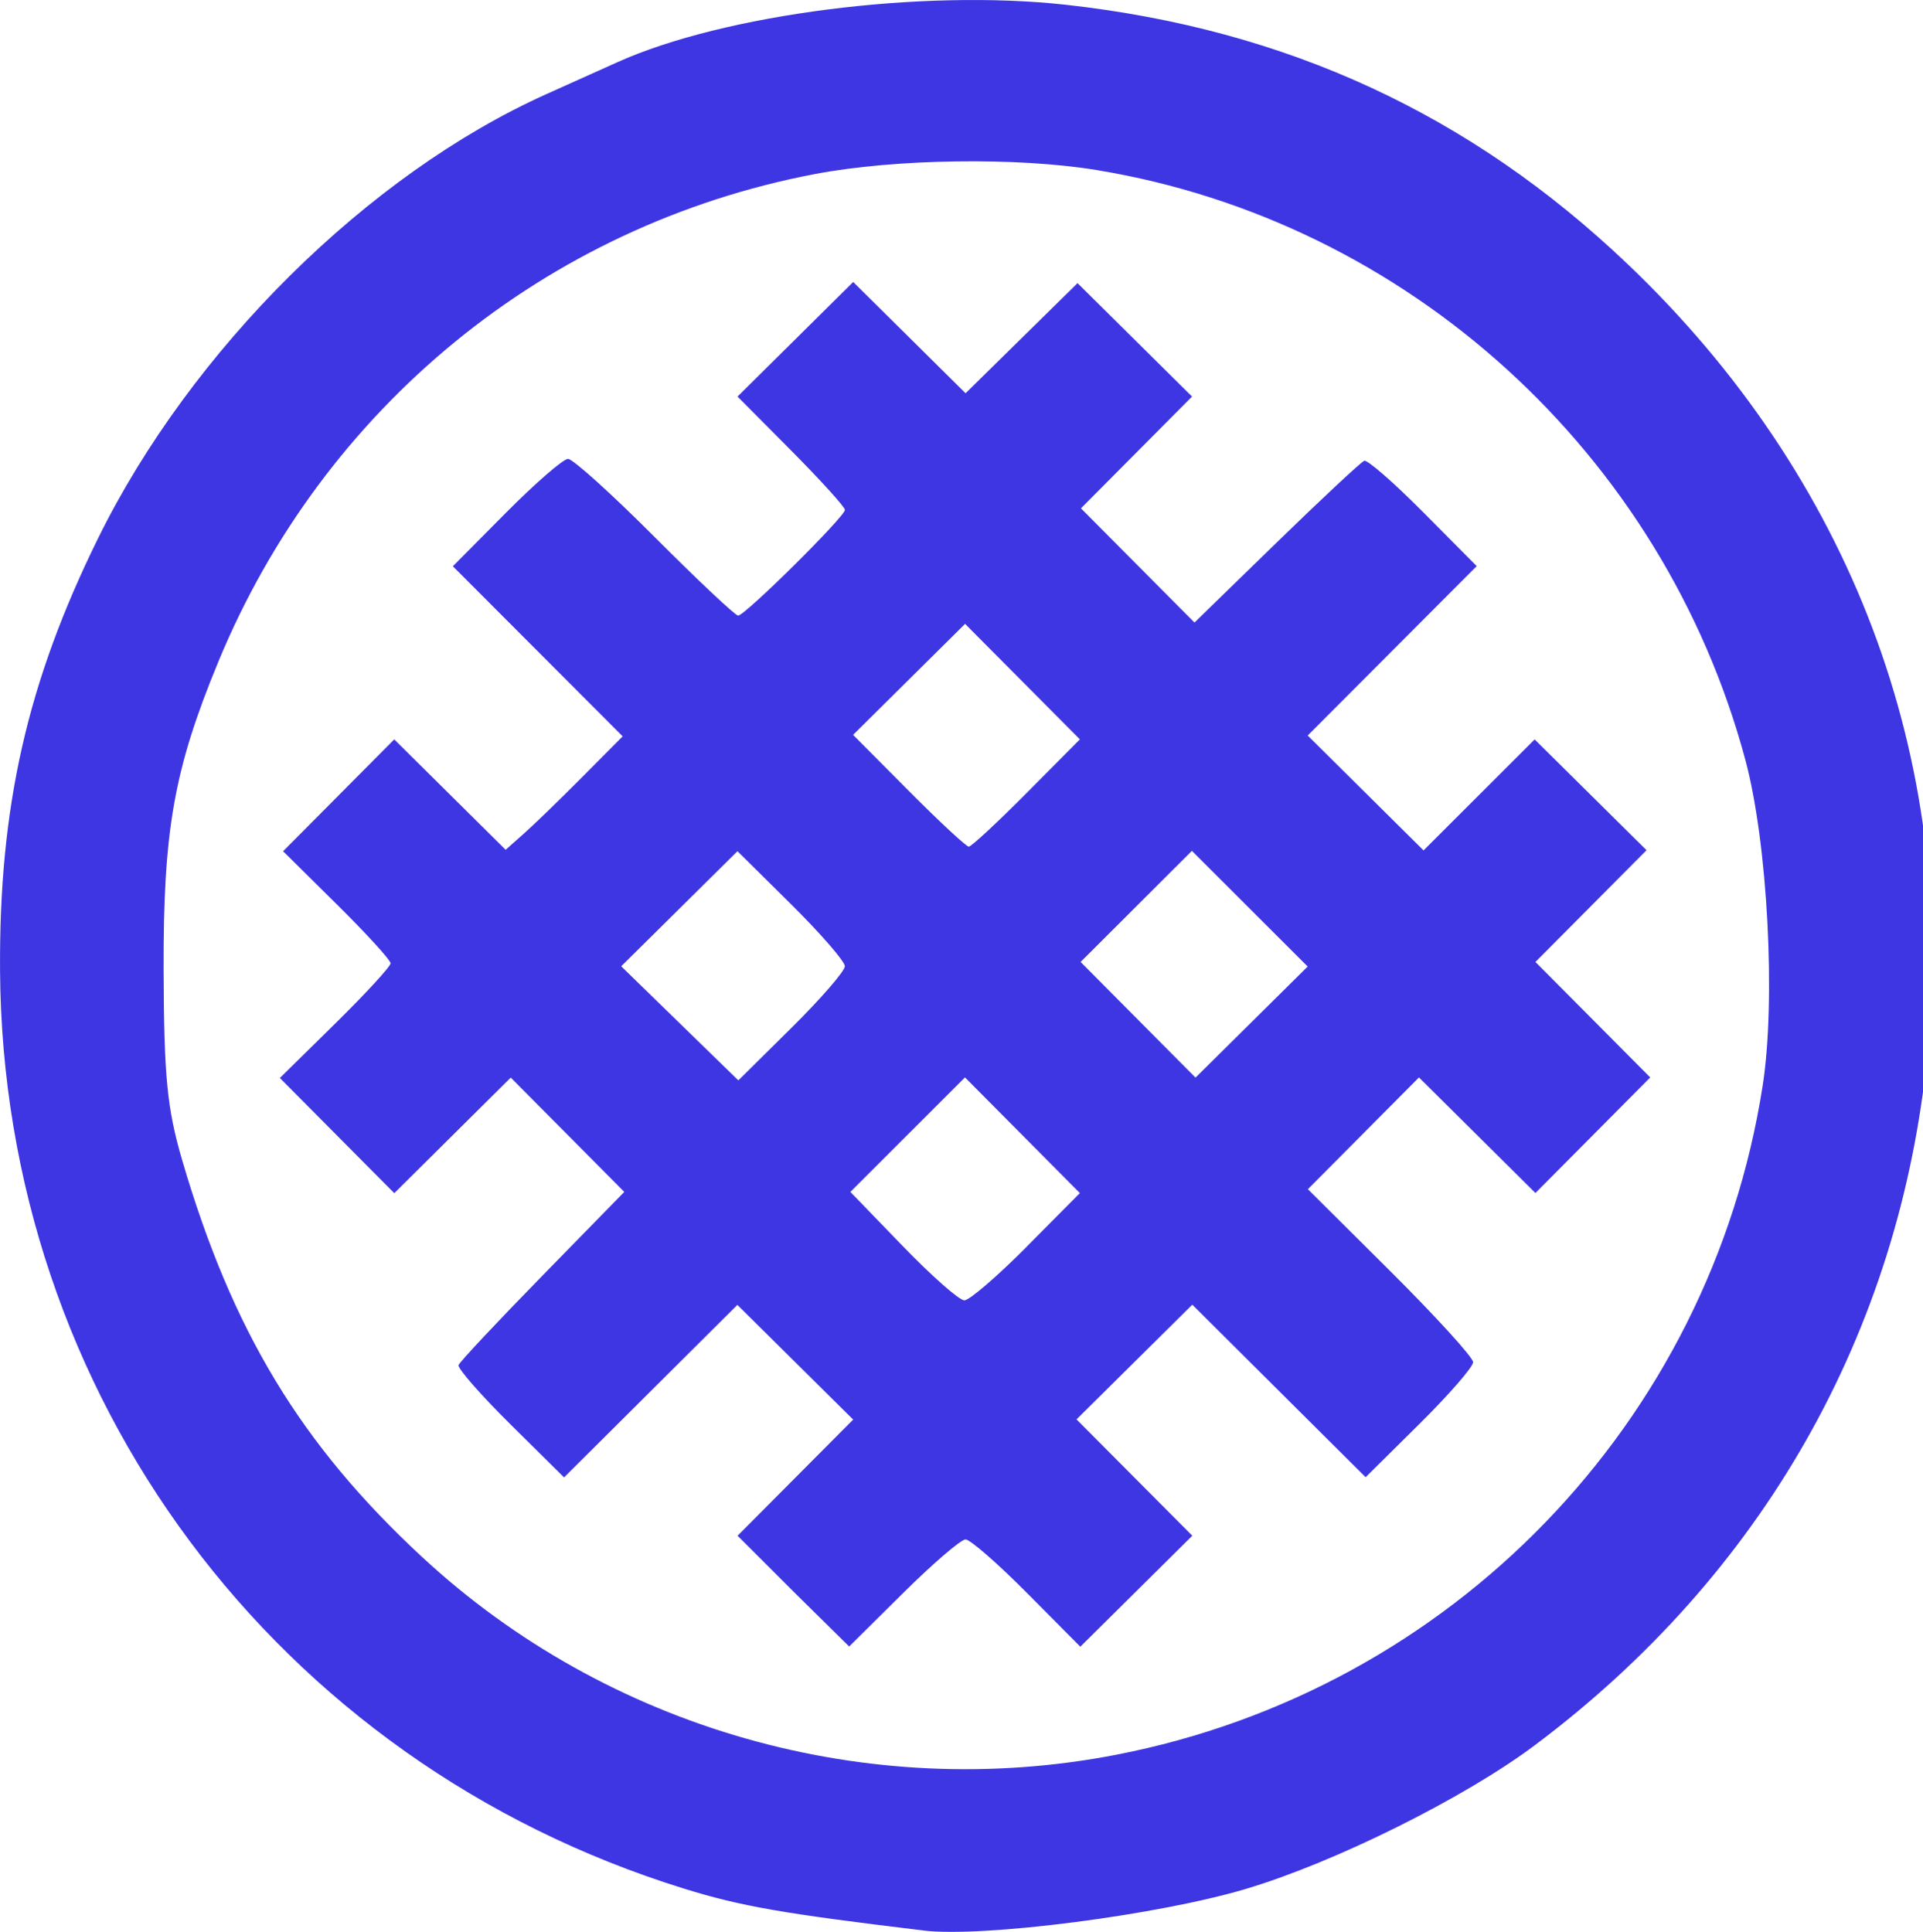 <svg xmlns="http://www.w3.org/2000/svg" width="39.431mm" height="39.617mm" viewBox="0 0 39.431 39.617" version="1.1" id="svg3396">
  
  <defs id="defs3393"/>
  <g id="layer1" transform="translate(-131.776,-251.495)">
    <path style="fill:#3e36e2;fill-opacity:1;stroke-width:0.169" d="m 150.709,291.084 c -2.886,-0.347 -3.745,-0.497 -4.913,-0.86 -8.367,-2.597 -13.965,-10.115 -14.019,-18.83 -0.021,-3.36 0.559,-5.916 2.012,-8.864 1.906,-3.868 5.532,-7.46 9.187,-9.103 0.619,-0.278 1.278,-0.574 1.464,-0.658 2.188,-0.984 6.245,-1.503 9.192,-1.176 4.524,0.502 8.297,2.244 11.527,5.326 4.563,4.353 6.746,10.115 6.138,16.208 -0.57,5.713 -3.385,10.664 -8.052,14.16 -1.445,1.083 -4.101,2.403 -5.93,2.947 -1.804,0.537 -5.384,0.998 -6.607,0.851 z m 3.951,-3.603 c 6.885,-1.333 12.182,-6.813 13.259,-13.718 0.274,-1.755 0.103,-4.979 -0.354,-6.683 -1.685,-6.283 -6.922,-11.047 -13.298,-12.097 -1.632,-0.269 -4.134,-0.233 -5.786,0.082 -5.514,1.052 -10.079,4.789 -12.232,10.01 -0.907,2.199 -1.128,3.449 -1.118,6.32 0.007,2.184 0.071,2.834 0.38,3.891 1.028,3.508 2.432,5.831 4.919,8.138 3.798,3.524 9.131,5.045 14.23,4.057 z m -6.621,-3.354 -1.139,-1.138 1.185,-1.191 1.185,-1.191 -1.187,-1.176 -1.187,-1.176 -1.777,1.769 -1.777,1.769 -1.103,-1.092 c -0.607,-0.601 -1.084,-1.146 -1.06,-1.212 0.024,-0.066 0.798,-0.892 1.721,-1.835 l 1.677,-1.716 -1.164,-1.172 -1.164,-1.172 -1.194,1.185 -1.194,1.185 -1.173,-1.181 -1.173,-1.181 1.135,-1.117 c 0.624,-0.614 1.135,-1.17 1.135,-1.235 0,-0.065 -0.496,-0.609 -1.102,-1.208 l -1.102,-1.09 1.14,-1.147 1.139,-1.147 1.142,1.132 1.142,1.132 0.37,-0.328 c 0.204,-0.18 0.744,-0.704 1.2,-1.163 l 0.83,-0.835 -1.741,-1.744 -1.741,-1.744 1.092,-1.101 c 0.601,-0.605 1.172,-1.101 1.27,-1.101 0.098,0 0.899,0.723 1.78,1.607 0.882,0.884 1.65,1.607 1.708,1.607 0.139,0 2.189,-2.03 2.189,-2.168 0,-0.059 -0.496,-0.606 -1.101,-1.216 l -1.101,-1.108 1.186,-1.175 1.186,-1.175 1.152,1.141 1.152,1.141 1.148,-1.129 1.148,-1.129 1.174,1.163 1.174,1.163 -1.139,1.146 -1.139,1.146 1.164,1.171 1.164,1.171 1.681,-1.637 c 0.925,-0.9 1.735,-1.656 1.8,-1.68 0.065,-0.024 0.611,0.452 1.212,1.058 l 1.094,1.102 -1.733,1.737 -1.733,1.737 1.188,1.178 1.188,1.178 1.139,-1.138 1.139,-1.138 1.147,1.136 1.147,1.136 -1.139,1.146 -1.139,1.146 1.177,1.184 1.177,1.184 -1.177,1.185 -1.177,1.185 -1.194,-1.185 -1.194,-1.185 -1.139,1.146 -1.139,1.146 1.694,1.685 c 0.931,0.927 1.694,1.765 1.694,1.862 0,0.098 -0.496,0.668 -1.102,1.268 l -1.102,1.091 -1.777,-1.769 -1.777,-1.769 -1.187,1.176 -1.187,1.176 1.187,1.193 1.187,1.193 -1.148,1.138 -1.148,1.138 -1.092,-1.1 c -0.6,-0.605 -1.168,-1.1 -1.262,-1.1 -0.093,0 -0.669,0.494 -1.278,1.098 l -1.108,1.098 z m 4.788,-7.065 1.092,-1.1 -1.178,-1.186 -1.178,-1.186 -1.175,1.174 -1.175,1.174 1.075,1.112 c 0.591,0.612 1.159,1.112 1.262,1.112 0.103,0 0.678,-0.495 1.279,-1.1 z m -3.727,-5.752 c 0,-0.098 -0.496,-0.67 -1.101,-1.269 l -1.101,-1.09 -1.192,1.18 -1.192,1.18 1.201,1.17 1.201,1.17 1.092,-1.081 c 0.601,-0.595 1.092,-1.161 1.092,-1.26 z m 8.303,-1.18 -1.187,-1.186 -1.141,1.139 -1.141,1.139 1.178,1.186 1.178,1.186 1.15,-1.139 1.15,-1.139 z m -4.576,-2.373 1.092,-1.1 -1.177,-1.184 -1.177,-1.184 -1.148,1.138 -1.148,1.138 1.139,1.146 c 0.627,0.631 1.182,1.146 1.233,1.146 0.052,0 0.585,-0.495 1.186,-1.1 z" id="path11168"/>
  </g>
</svg>